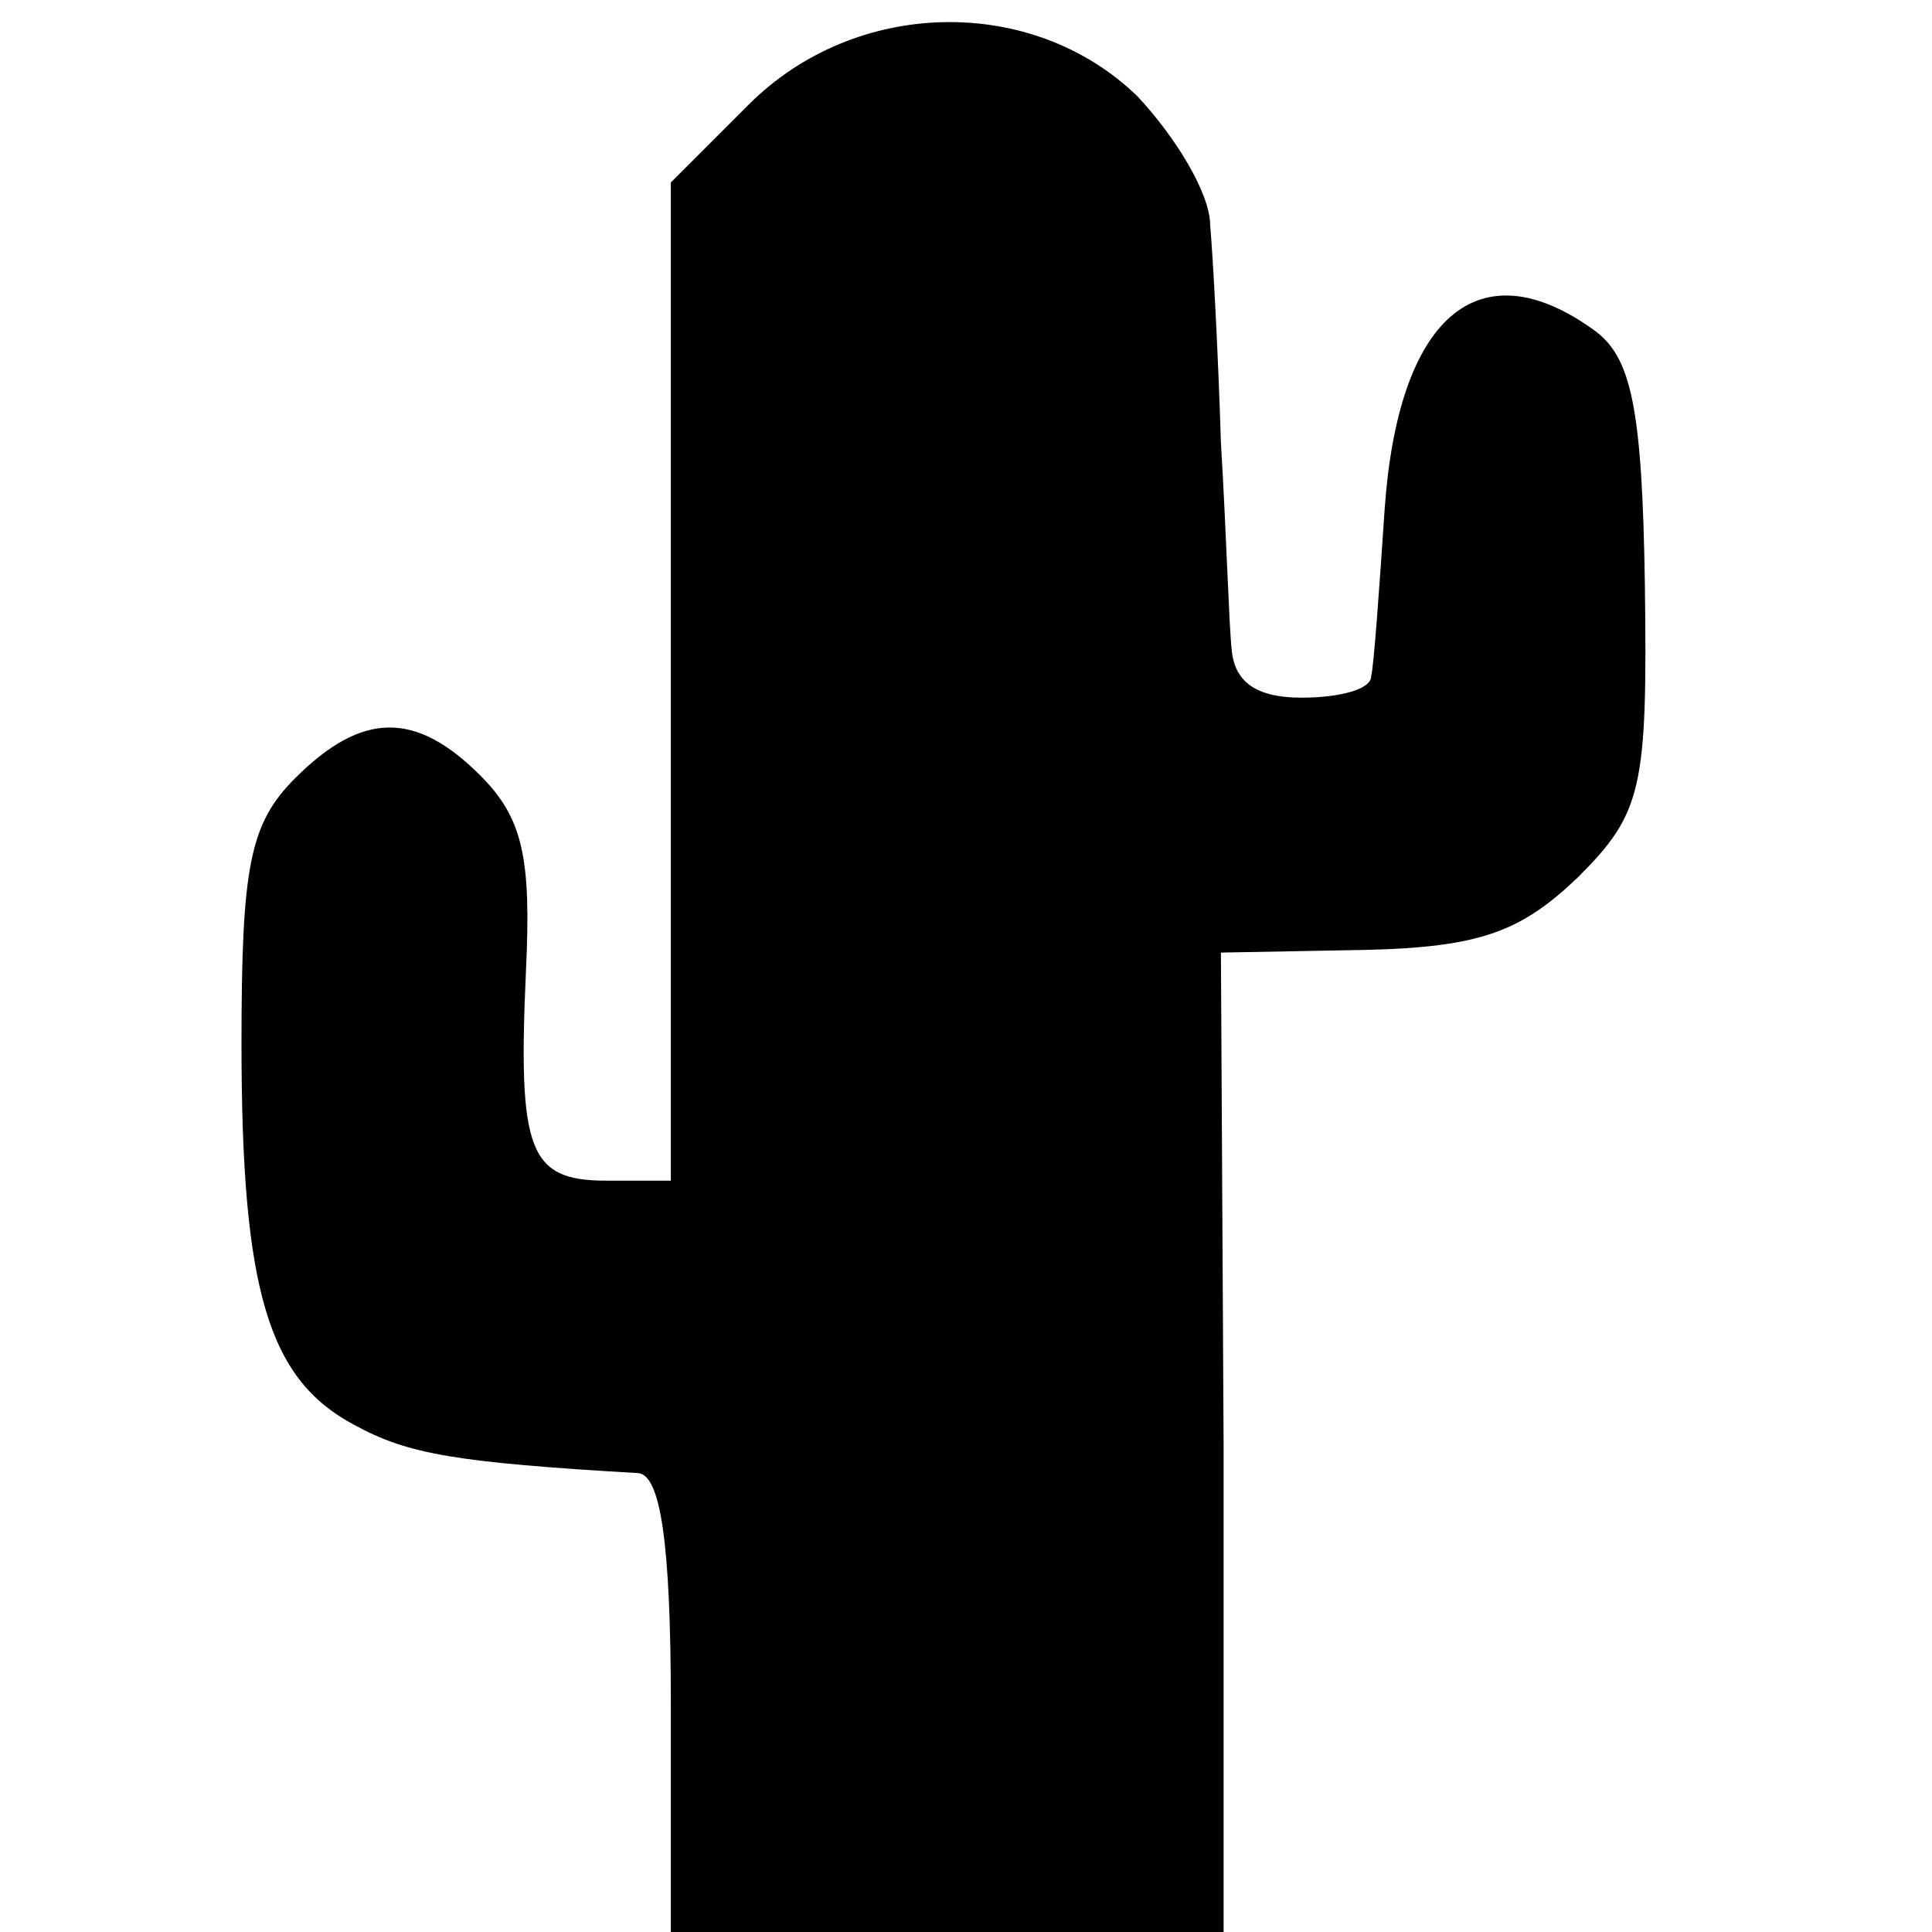<?xml version="1.0" standalone="no"?>
<!DOCTYPE svg PUBLIC "-//W3C//DTD SVG 20010904//EN"
 "http://www.w3.org/TR/2001/REC-SVG-20010904/DTD/svg10.dtd">
<svg version="1.0" xmlns="http://www.w3.org/2000/svg"
 width="72pt" height="72pt" viewBox="0 0 72 72"
 preserveAspectRatio="xMidYMid meet">
<g transform="translate(0,72) scale(0.1,-0.1)"
fill="#000000" stroke="none">
<path d="M279 681 l-29 -29 0 -186 0 -186 -24 0 c-29 0 -33 11 -30 78 2 42 -1
57 -17 73 -24 24 -44 24 -69 -1 -17 -17 -20 -33 -20 -99 0 -92 10 -125 42
-142 20 -11 38 -14 106 -18 8 -1 12 -25 12 -86 l0 -85 103 0 103 0 0 182 -1
183 54 1 c43 1 58 7 79 27 24 24 26 33 25 109 -1 66 -5 85 -19 95 -43 31 -73
5 -78 -67 -2 -30 -4 -58 -5 -62 0 -5 -12 -8 -26 -8 -17 0 -25 6 -26 18 -1 9
-2 44 -4 77 -1 33 -3 70 -4 81 0 12 -13 33 -27 48 -39 38 -105 37 -145 -3z"/>
</g>
</svg>
